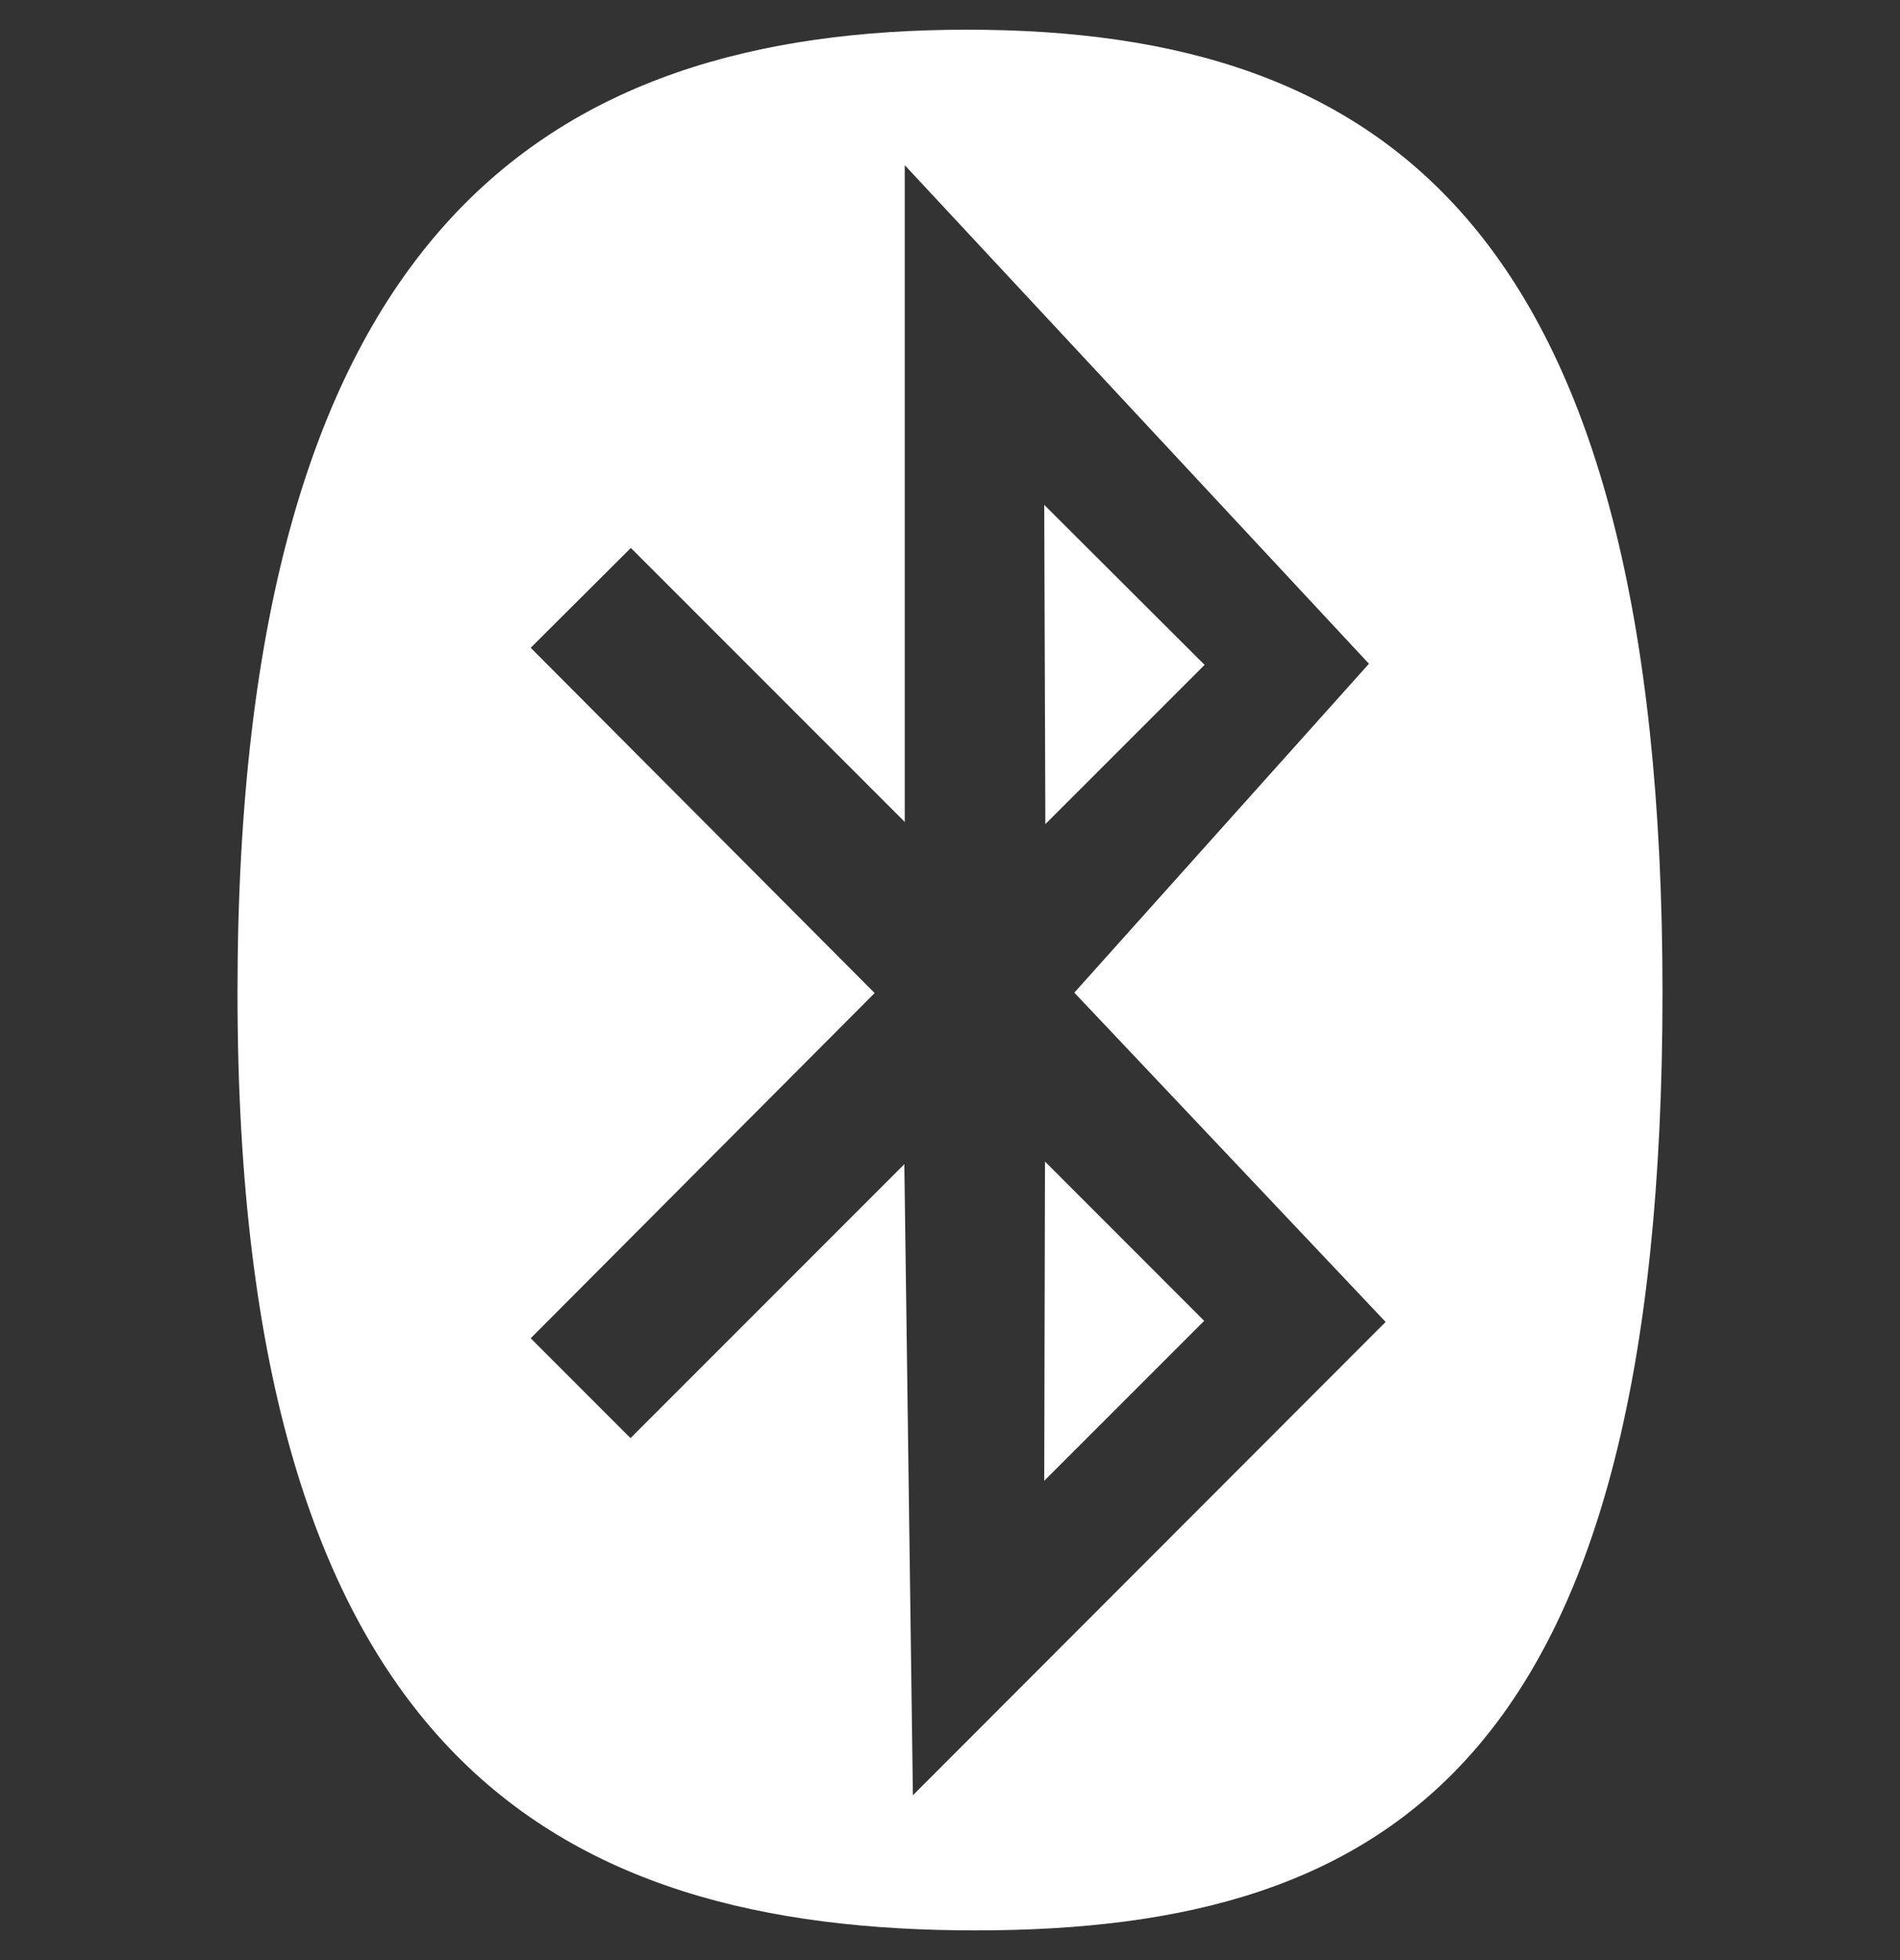 <svg width="32" height="33" viewBox="0 0 32 33" fill="none" xmlns="http://www.w3.org/2000/svg">
<rect x="0" y="0" width="32" height="33" fill="#333333" stroke="none"/>
<g clip-path="url(#clip0_11303_37653)">
<path d="M20.288 11.194L17.606 13.875L17.587 8.5L20.288 11.194ZM17.587 24.931L20.281 22.238L17.6 19.556L17.587 24.931ZM28 16.712C28 29.562 23.506 32.5 16.431 32.5C9.356 32.5 4 29.562 4 16.712C4 3.862 9.213 0.5 16.288 0.5C23.363 0.5 28 3.869 28 16.712ZM18.094 16.712L23.056 11.175L15.238 2.781V13.838L10.625 9.225L8.938 10.906L14.731 16.719L8.938 22.531L10.619 24.212L15.231 19.6L15.375 30.225L23.337 22.256L18.094 16.712Z" fill="white"/>
</g>
<defs>
<clipPath id="clip0_11303_37653">
<rect width="32" height="32" fill="white" transform="translate(0 0.5)"/>
</clipPath>
</defs>
</svg>
